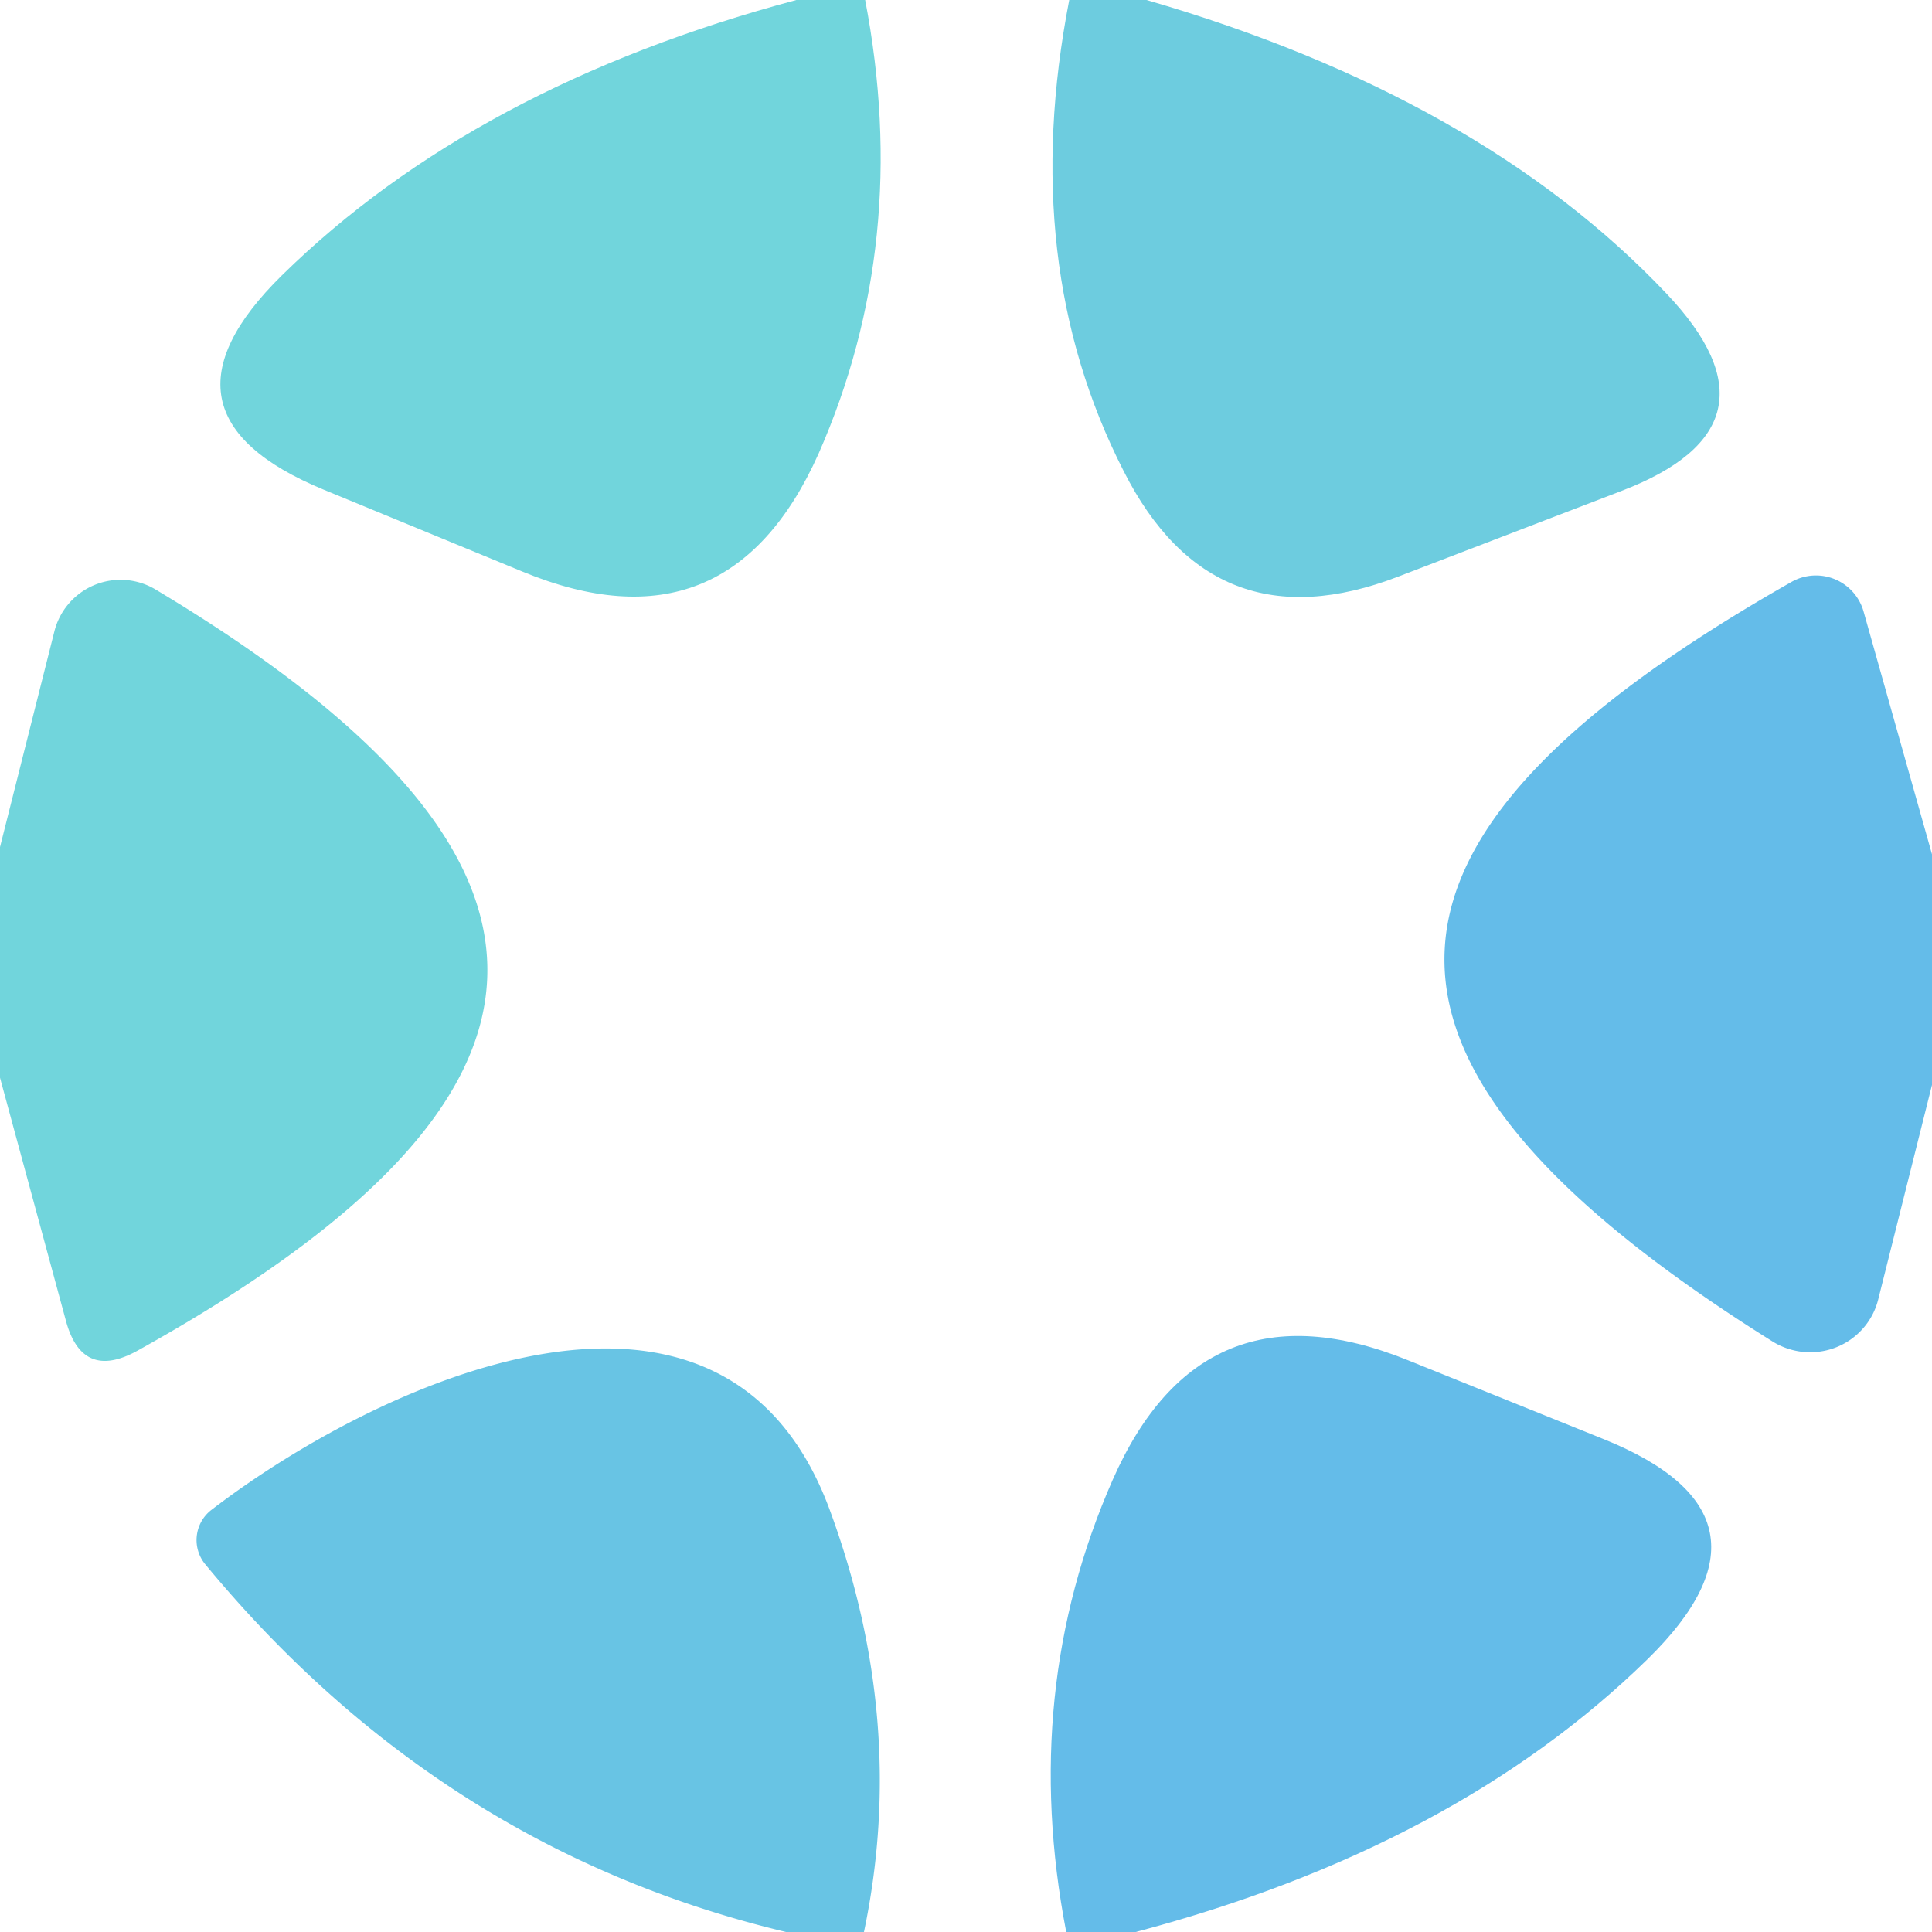 <svg viewBox="0.00 0.00 32.00 32.00" version="1.1" xmlns="http://www.w3.org/2000/svg">
<path d="M 13.19 0.00
  L 14.33 0.00
  Q 15.10 4.01 13.56 7.51
  Q 12.06 10.87 8.66 9.47
  L 5.36 8.11
  Q 2.33 6.86 4.67 4.56
  Q 7.87 1.42 13.19 0.00
  Z" fill="#71d5dc"></path>
<path d="M 17.71 0.00
  L 18.99 0.00
  Q 24.51 1.60 27.60 4.86
  Q 29.68 7.05 26.86 8.13
  L 23.16 9.55
  Q 20.09 10.73 18.61 7.80
  Q 16.86 4.37 17.71 0.00
  Z" fill="#6dccdf"></path>
<path d="M 0.00 17.85
  L 0.00 14.03
  L 0.90 10.46
  A 1.13 1.13 0.0 0 1 2.57 9.76
  C 10.19 14.32 9.71 18.24 2.28 22.37
  Q 1.36 22.88 1.09 21.87
  L 0.00 17.85
  Z" fill="#71d5dc"></path>
<path d="M 32.00 14.15
  L 32.00 17.97
  L 31.11 21.52
  A 1.17 1.16 23.1 0 1 29.36 22.22
  C 21.87 17.53 22.26 13.85 29.67 9.64
  A 0.82 0.82 0.0 0 1 30.87 10.14
  L 32.00 14.15
  Z" fill="#64bce9"></path>
<path d="M 14.31 32.00
  L 13.02 32.00
  Q 7.31 30.64 3.40 25.91
  A 0.63 0.63 0.0 0 1 3.50 25.01
  C 6.22 22.92 11.97 20.22 13.74 25.00
  Q 15.04 28.52 14.31 32.00
  Z" fill="#68c4e4"></path>
<path d="M 18.81 32.00
  L 17.66 32.00
  Q 16.89 28.01 18.43 24.51
  Q 19.91 21.15 23.32 22.53
  L 26.57 23.84
  Q 29.71 25.11 27.29 27.48
  Q 24.10 30.60 18.81 32.00
  Z" fill="#64bce9"></path>
</svg>
